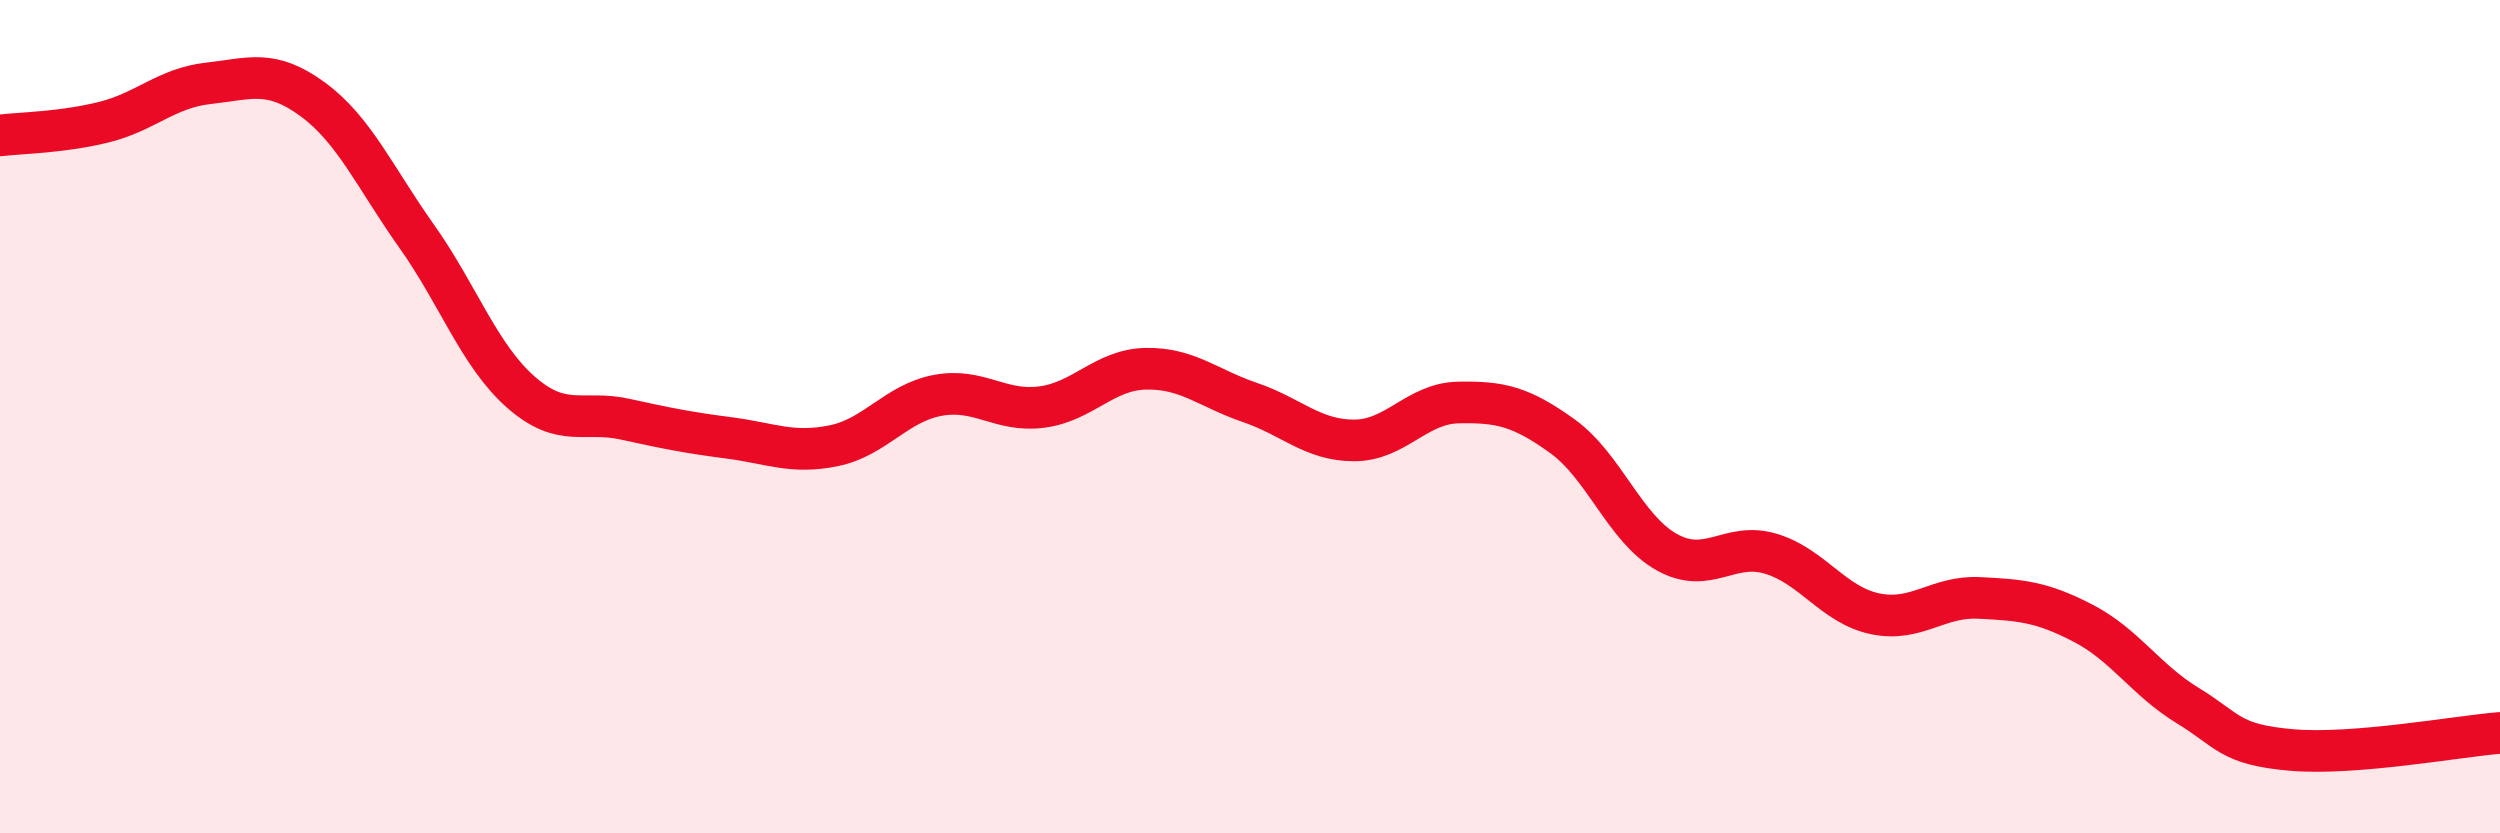 
    <svg width="60" height="20" viewBox="0 0 60 20" xmlns="http://www.w3.org/2000/svg">
      <path
        d="M 0,3.25 C 0.5,3.19 1.5,3.18 2.5,2.93 C 3.5,2.68 4,2.11 5,2 C 6,1.89 6.5,1.65 7.5,2.38 C 8.5,3.11 9,4.26 10,5.67 C 11,7.08 11.5,8.53 12.5,9.41 C 13.5,10.29 14,9.84 15,10.06 C 16,10.28 16.5,10.38 17.5,10.51 C 18.5,10.64 19,10.9 20,10.7 C 21,10.5 21.5,9.68 22.5,9.49 C 23.5,9.3 24,9.9 25,9.77 C 26,9.64 26.5,8.87 27.5,8.85 C 28.5,8.83 29,9.32 30,9.66 C 31,10 31.5,10.57 32.5,10.57 C 33.5,10.57 34,9.68 35,9.66 C 36,9.64 36.5,9.75 37.5,10.47 C 38.5,11.19 39,12.69 40,13.25 C 41,13.81 41.5,12.99 42.5,13.29 C 43.5,13.59 44,14.52 45,14.73 C 46,14.94 46.5,14.3 47.5,14.35 C 48.5,14.4 49,14.44 50,14.96 C 51,15.48 51.5,16.32 52.5,16.93 C 53.5,17.54 53.5,17.87 55,18 C 56.5,18.13 59,17.67 60,17.59L60 20L0 20Z"
        fill="#EB0A25"
        opacity="0.1"
        stroke-linecap="round"
        stroke-linejoin="round"
      />
      <path
        d="M 0,3.25 C 0.5,3.19 1.5,3.18 2.5,2.93 C 3.5,2.68 4,2.11 5,2 C 6,1.89 6.5,1.65 7.5,2.38 C 8.5,3.11 9,4.26 10,5.67 C 11,7.08 11.5,8.53 12.5,9.41 C 13.5,10.29 14,9.84 15,10.06 C 16,10.28 16.5,10.38 17.5,10.51 C 18.5,10.64 19,10.9 20,10.7 C 21,10.5 21.5,9.68 22.5,9.49 C 23.5,9.3 24,9.9 25,9.77 C 26,9.64 26.5,8.87 27.5,8.85 C 28.5,8.83 29,9.32 30,9.66 C 31,10 31.5,10.57 32.5,10.57 C 33.5,10.57 34,9.68 35,9.66 C 36,9.64 36.5,9.75 37.5,10.47 C 38.5,11.19 39,12.69 40,13.25 C 41,13.81 41.5,12.99 42.5,13.29 C 43.5,13.59 44,14.52 45,14.73 C 46,14.94 46.5,14.3 47.5,14.35 C 48.5,14.4 49,14.44 50,14.96 C 51,15.48 51.5,16.32 52.5,16.93 C 53.5,17.54 53.5,17.87 55,18 C 56.5,18.13 59,17.67 60,17.59"
        stroke="#EB0A25"
        stroke-width="1"
        fill="none"
        stroke-linecap="round"
        stroke-linejoin="round"
      />
    </svg>
  